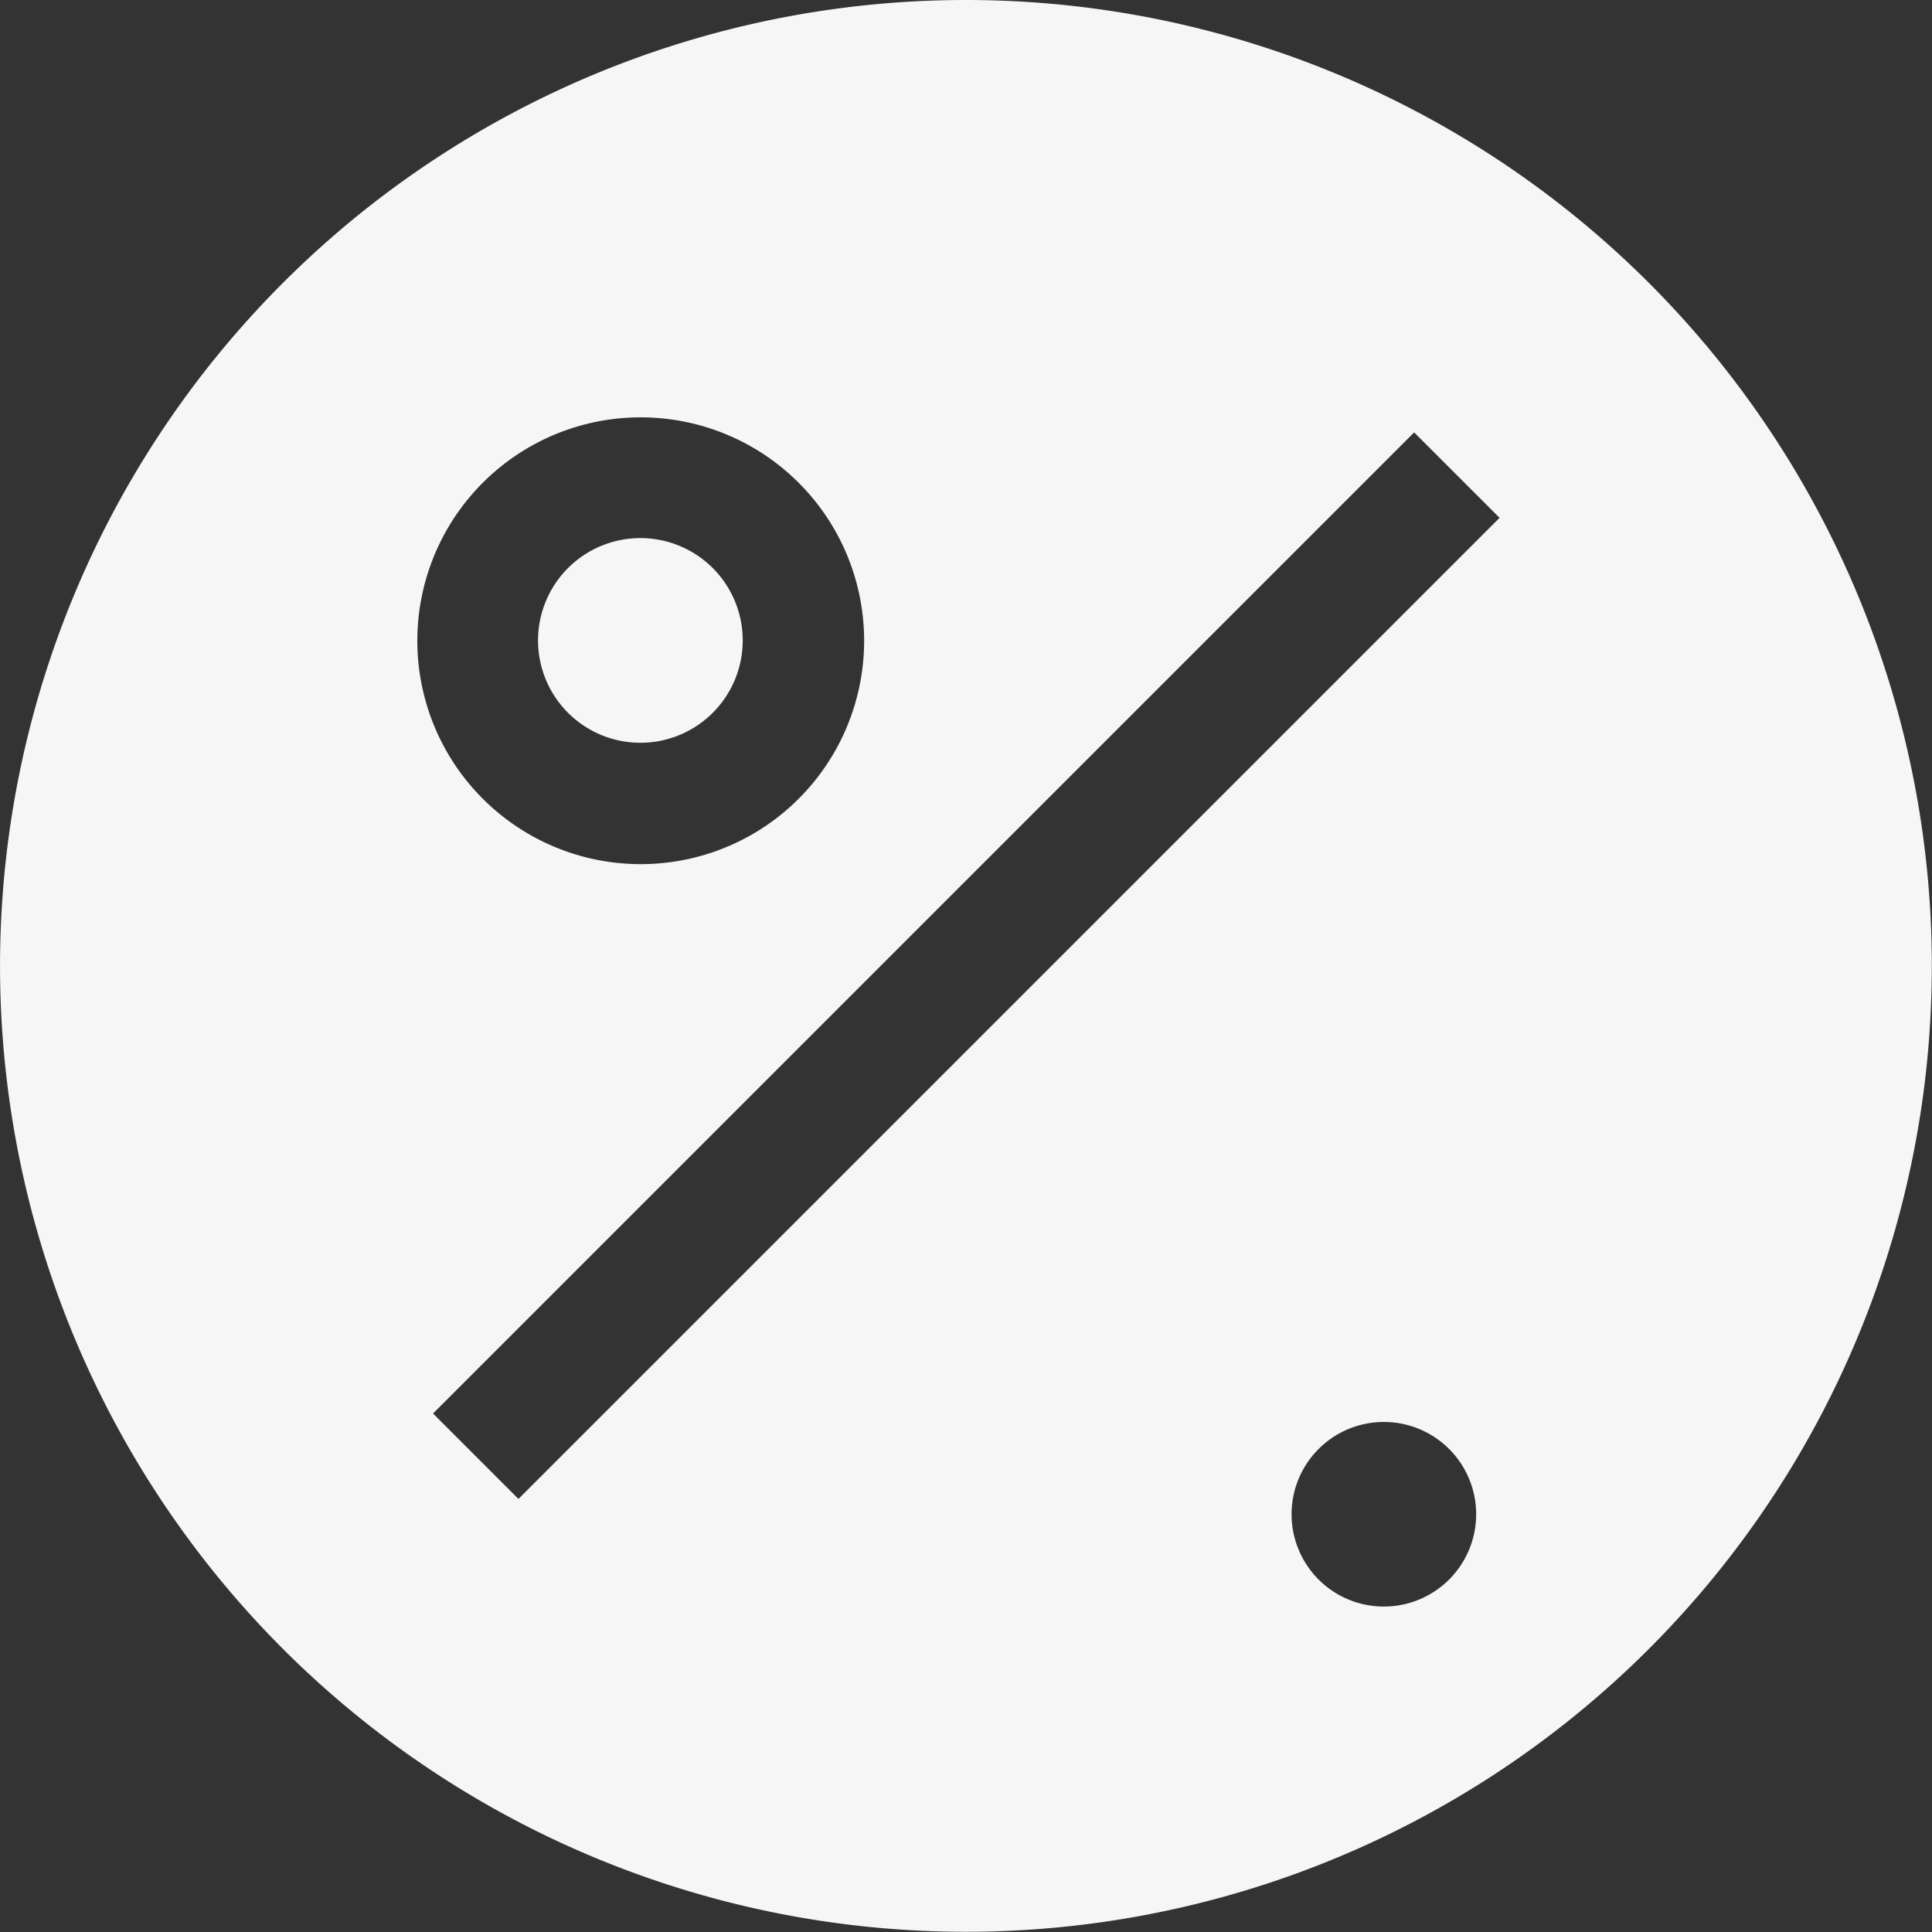 <svg id="noun-sale-3013445" xmlns="http://www.w3.org/2000/svg" width="90.01" height="90.01" viewBox="0 0 90.01 90.01">
  <rect x="0" y="0" width="90.01" height="90.01" fill="#333333" stroke="none"/>
  <path id="Trazado_2158" data-name="Trazado 2158" d="M235.5,160.734a4.768,4.768,0,1,1-4.767-4.768,4.768,4.768,0,0,1,4.767,4.768" transform="translate(-200.897 -130.897)" fill="#f6f6f6"/>
  <path id="Trazado_2159" data-name="Trazado 2159" d="M424.241,349.477a4.768,4.768,0,1,1-4.768-4.767,4.768,4.768,0,0,1,4.768,4.767" transform="translate(-359.301 -289.304)" fill="#f6f6f6"/>
  <path id="Trazado_2160" data-name="Trazado 2160" d="M115,0a45,45,0,1,0,22.5,6.029A45,45,0,0,0,115,0ZM99.835,19.444a10.408,10.408,0,1,1-7.345,3.048,10.395,10.395,0,0,1,7.345-3.048ZM94.153,69.834l-3.98-3.98,45.709-45.709,3.98,3.98Zm36.018.7a4.3,4.3,0,1,1,0,.028Z" transform="translate(-69.998)" fill="#f6f6f6"/>
</svg>
